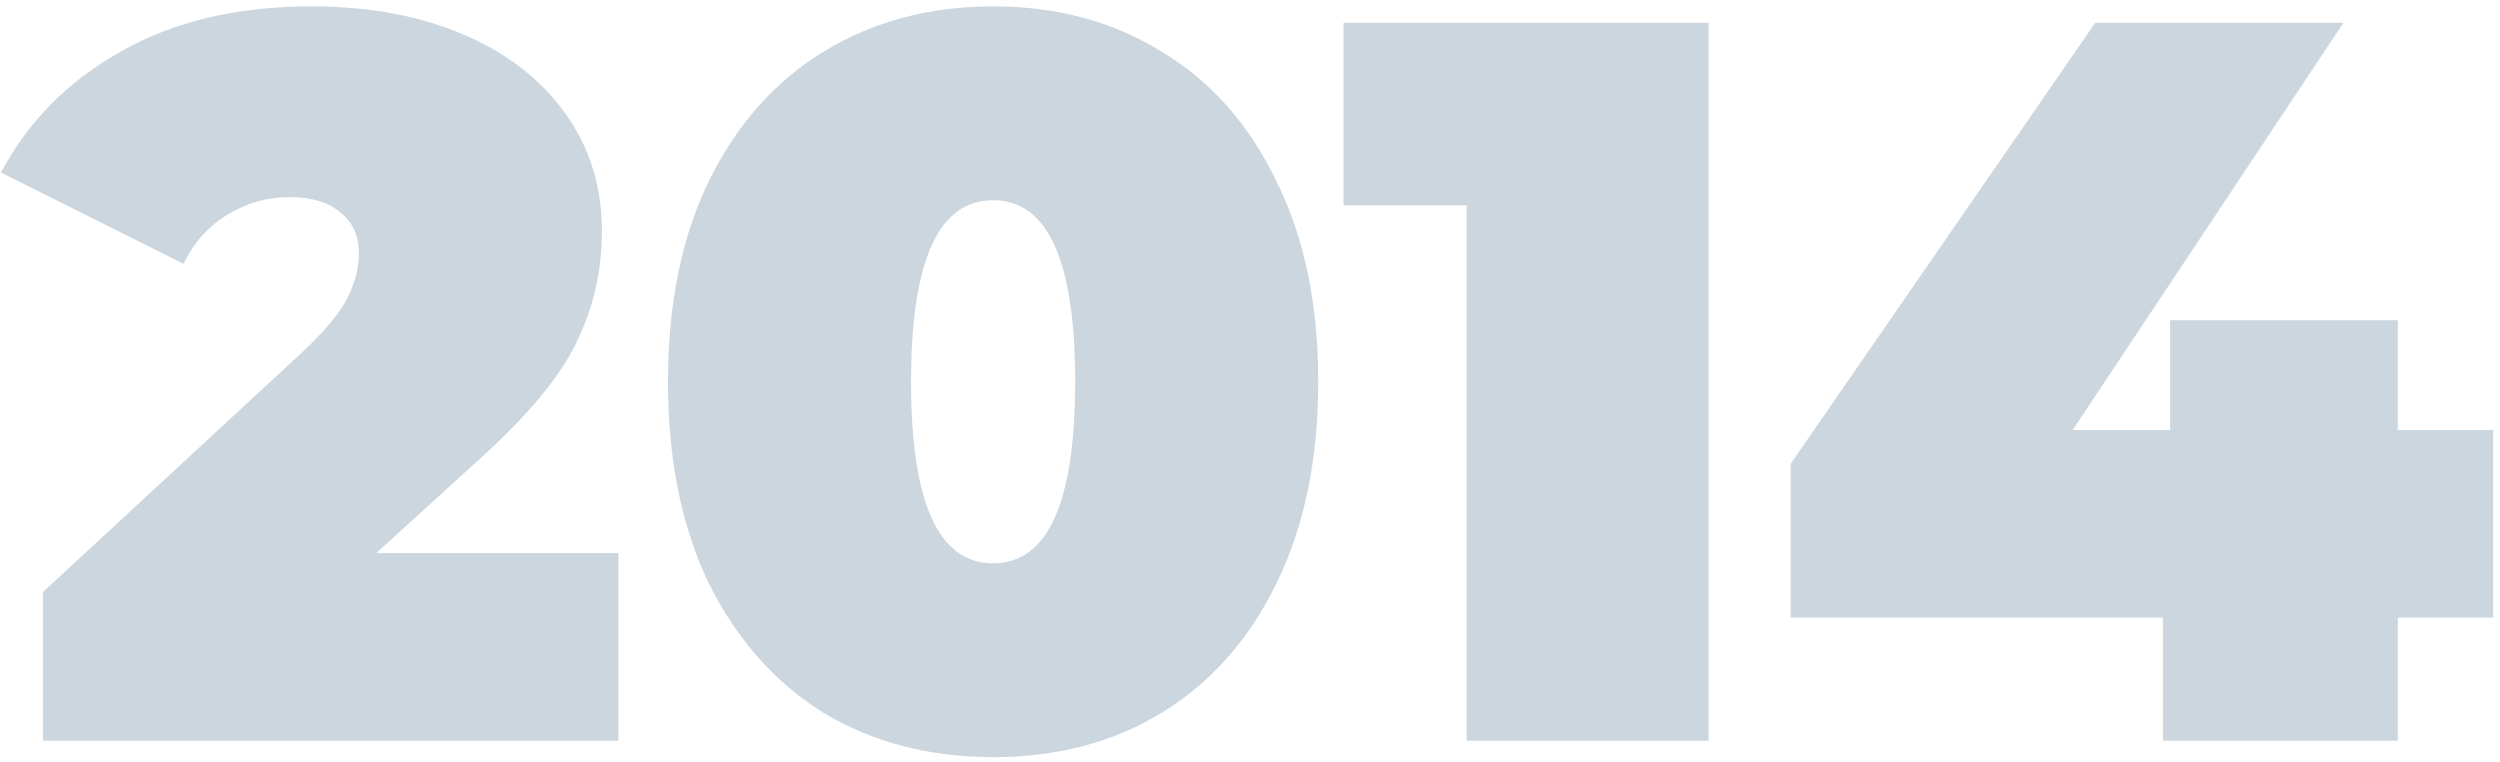 <?xml version="1.0" encoding="UTF-8"?> <svg xmlns="http://www.w3.org/2000/svg" width="351" height="107" viewBox="0 0 351 107" fill="none"> <path d="M86.816 77.648V104H6.032V83.12L42.464 49.424C45.632 46.448 47.744 43.904 48.8 41.792C49.856 39.68 50.384 37.616 50.384 35.6C50.384 33.104 49.52 31.184 47.792 29.84C46.16 28.4 43.76 27.68 40.592 27.68C37.52 27.68 34.64 28.496 31.952 30.128C29.264 31.76 27.2 34.064 25.76 37.04L0.128 24.224C3.968 17.024 9.584 11.36 16.976 7.232C24.368 3.008 33.296 0.896 43.76 0.896C51.728 0.896 58.784 2.192 64.928 4.784C71.072 7.376 75.872 11.072 79.328 15.872C82.784 20.672 84.512 26.192 84.512 32.432C84.512 38 83.312 43.232 80.912 48.128C78.608 52.928 74.048 58.4 67.232 64.544L52.832 77.648H86.816ZM139.433 106.304C130.505 106.304 122.585 104.24 115.673 100.112C108.857 95.888 103.481 89.84 99.545 81.968C95.705 74 93.785 64.544 93.785 53.6C93.785 42.656 95.705 33.248 99.545 25.376C103.481 17.408 108.857 11.36 115.673 7.232C122.585 3.008 130.505 0.896 139.433 0.896C148.361 0.896 156.233 3.008 163.049 7.232C169.961 11.36 175.337 17.408 179.177 25.376C183.113 33.248 185.081 42.656 185.081 53.6C185.081 64.544 183.113 74 179.177 81.968C175.337 89.84 169.961 95.888 163.049 100.112C156.233 104.24 148.361 106.304 139.433 106.304ZM139.433 79.088C147.113 79.088 150.953 70.592 150.953 53.6C150.953 36.608 147.113 28.112 139.433 28.112C131.753 28.112 127.913 36.608 127.913 53.6C127.913 70.592 131.753 79.088 139.433 79.088ZM239.89 3.2V104H205.906V28.832H188.626V3.2H239.89ZM350.046 86.72H336.654V104H303.678V86.72H251.406V65.12L294.174 3.2H329.022L291.006 60.368H304.686V44.96H336.654V60.368H350.046V86.72Z" fill="#003263" fill-opacity="0.2"></path> </svg> 